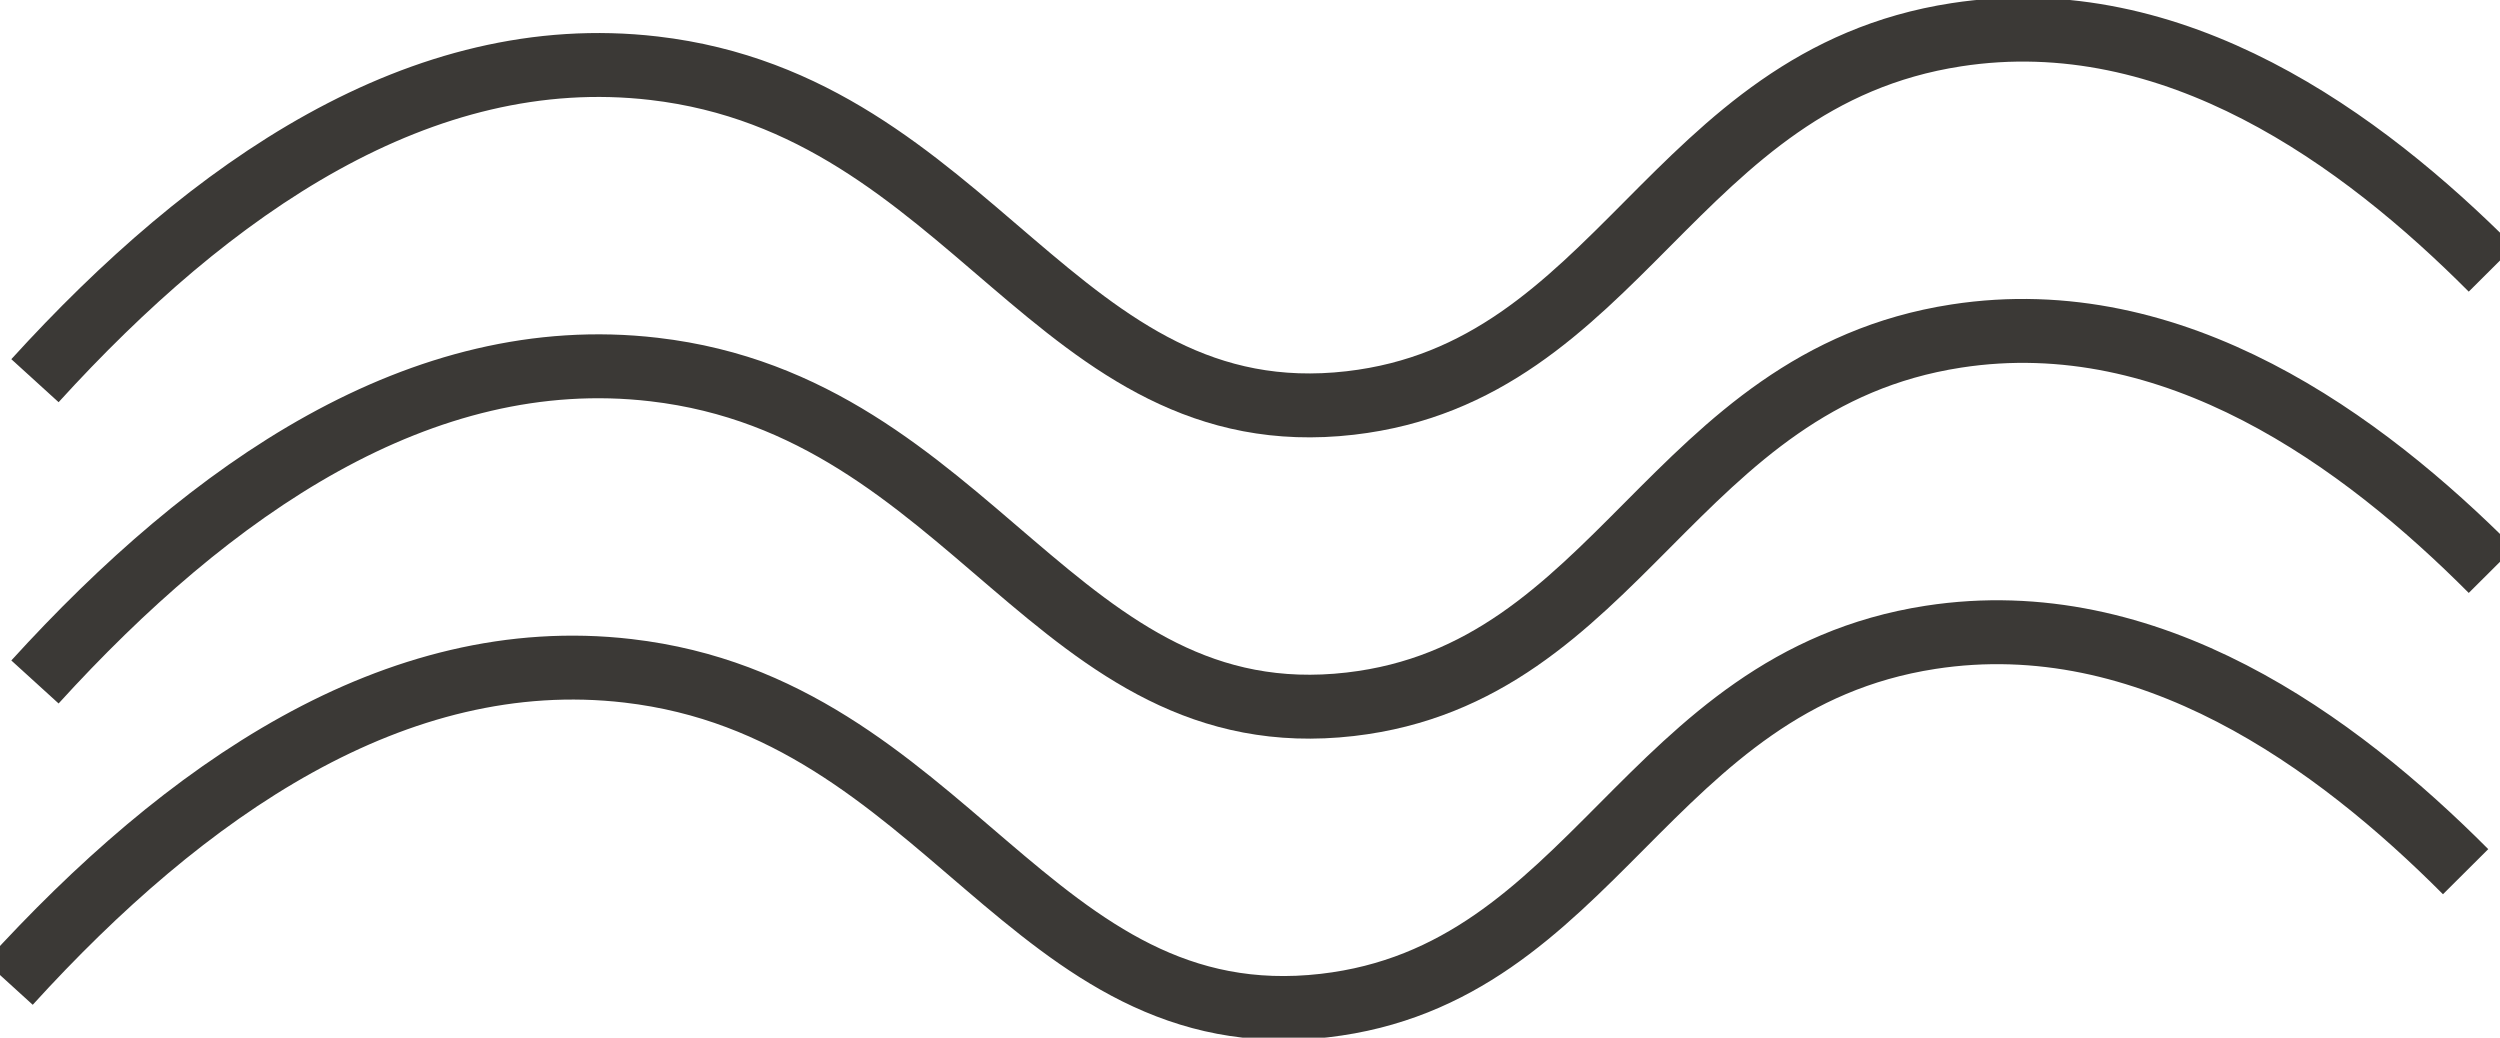 <svg id="Group_1393" data-name="Group 1393" xmlns="http://www.w3.org/2000/svg" xmlns:xlink="http://www.w3.org/1999/xlink" width="117.347" height="48.706" viewBox="0 0 117.347 48.706">
  <defs>
    <clipPath id="clip-path">
      <rect id="Rectangle_502" data-name="Rectangle 502" width="117.347" height="48.706" fill="none" stroke="#3b3936" stroke-width="1"/>
    </clipPath>
  </defs>
  <g id="Group_1392" data-name="Group 1392" clip-path="url(#clip-path)">
    <path id="Path_242" data-name="Path 242" d="M3.063,17.978C11.311,8.914,21.195,2.041,32.116,3.311,47.1,5.055,51.018,20.612,64.8,19.025,77.449,17.569,79.887,3.8,93.247,1.74c10.252-1.583,19.08,4.938,25.118,11" transform="translate(-1.422 -0.109)" fill="none" stroke="#3b3936" stroke-miterlimit="10" stroke-width="3"/>
    <path id="Path_243" data-name="Path 243" d="M3.063,33.225c8.248-9.064,18.132-15.937,29.053-14.666C47.1,20.3,51.018,35.859,64.8,34.272,77.449,32.816,79.887,19.05,93.247,16.987c10.252-1.583,19.08,4.938,25.118,11" transform="translate(-1.422 -1.214)" fill="none" stroke="#3b3936" stroke-miterlimit="10" stroke-width="3"/>
    <path id="Path_244" data-name="Path 244" d="M.8,48.472c8.248-9.064,18.132-15.937,29.053-14.666,14.981,1.744,18.9,17.3,32.684,15.713C75.19,48.063,77.628,34.3,90.988,32.234c10.252-1.583,19.08,4.938,25.118,11" transform="translate(-0.373 -2.318)" fill="none" stroke="#3b3936" stroke-miterlimit="10" stroke-width="3"/>
  </g>
</svg>
